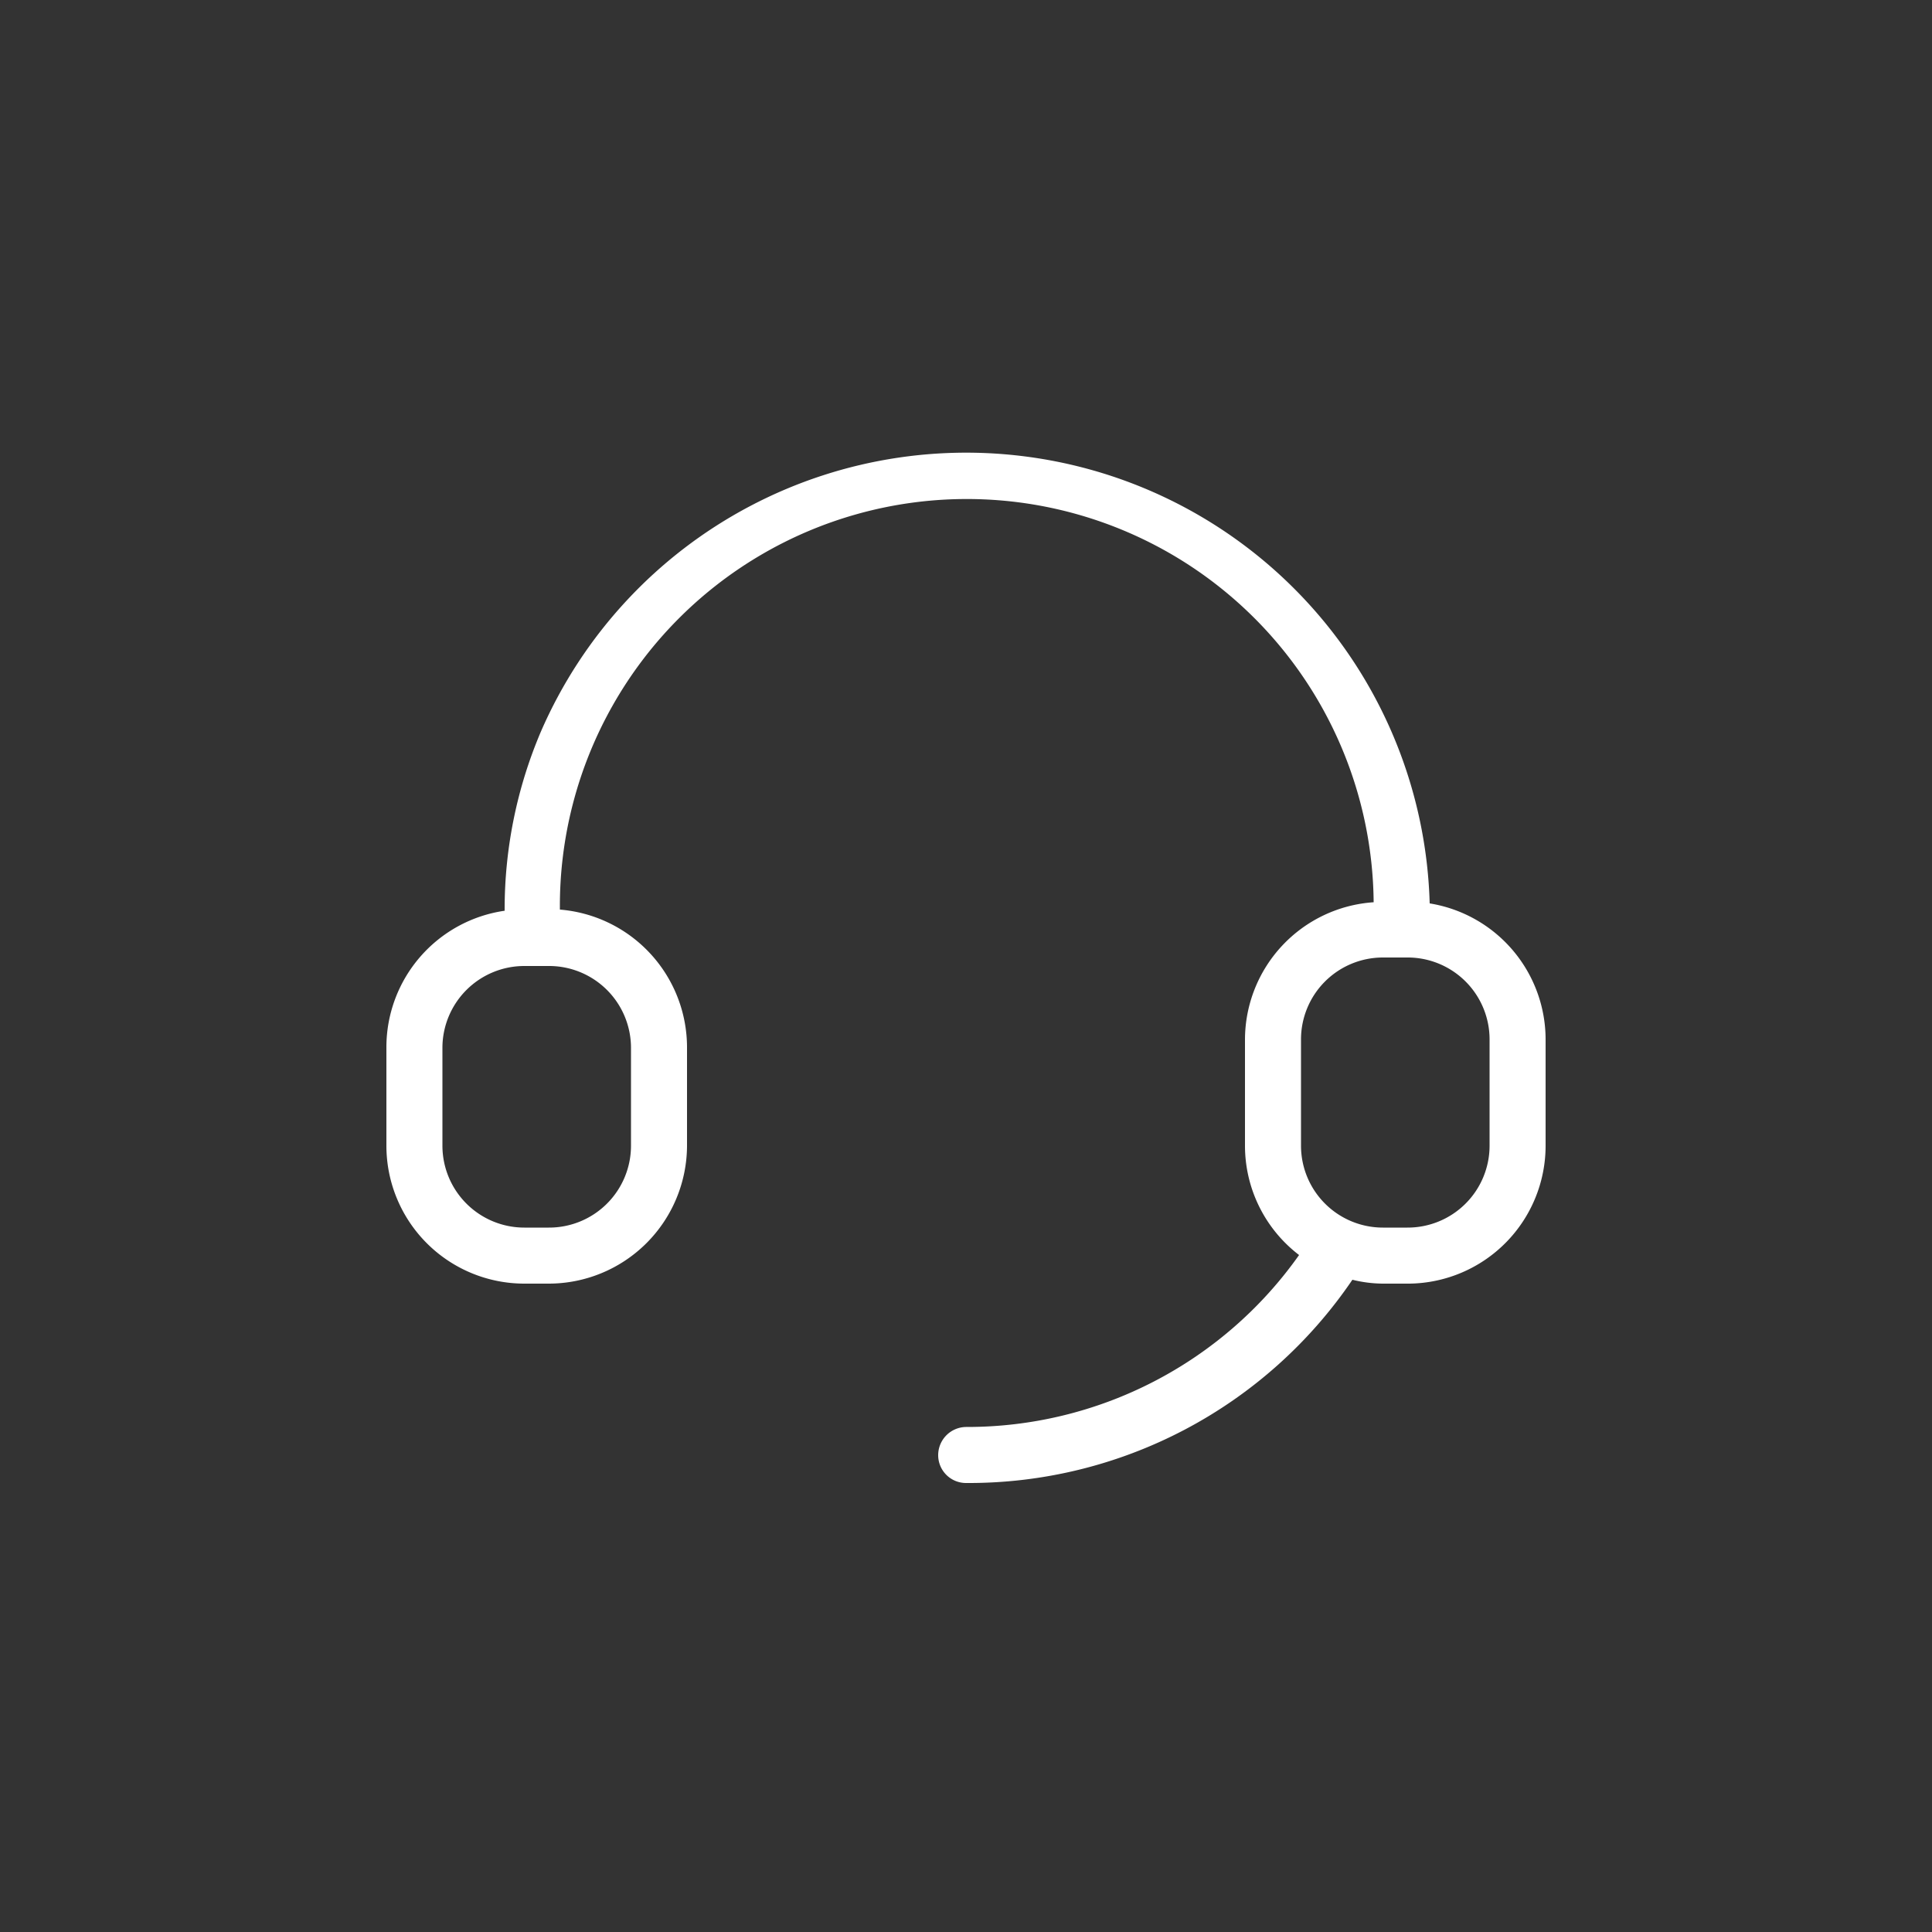 <svg id="Layer_1" data-name="Layer 1" xmlns="http://www.w3.org/2000/svg" viewBox="0 0 50 50">
  <rect x="0" y="0" width="50" height="50" fill="#333333" stroke="none"/>
  <defs>
    <style>
      .cls-1 {
        fill: #fff;
      }
    </style>
  </defs>
  <path class="cls-1" d="M37,23.38a12,12,0,0,0-23-4.45,11.73,11.73,0,0,0-.94,4.64A3.57,3.57,0,0,0,10,27.1v2.55a3.57,3.57,0,0,0,3.57,3.57h.63a3.58,3.58,0,0,0,3.58-3.57V27.1a3.58,3.58,0,0,0-3.29-3.56,10.53,10.53,0,0,1,21.06-.19,3.57,3.57,0,0,0-3.33,3.56v2.74a3.56,3.56,0,0,0,1.4,2.83A10.52,10.52,0,0,1,25,36.93a.73.73,0,0,0-.72.73.72.72,0,0,0,.72.72A12,12,0,0,0,35,33.12a3.36,3.36,0,0,0,.85.1h.63A3.57,3.57,0,0,0,40,29.65V26.91A3.57,3.57,0,0,0,37,23.38ZM16.33,27.1v2.55a2.12,2.12,0,0,1-2.13,2.12h-.63a2.12,2.12,0,0,1-2.12-2.12V27.1A2.12,2.12,0,0,1,13.57,25h.63A2.12,2.12,0,0,1,16.33,27.1Zm22.22,2.55a2.12,2.12,0,0,1-2.13,2.12h-.63a2.12,2.12,0,0,1-2.12-2.12V26.9a2.12,2.12,0,0,1,2.12-2.12h.63a2.12,2.12,0,0,1,2.13,2.12Z"/>
</svg>
